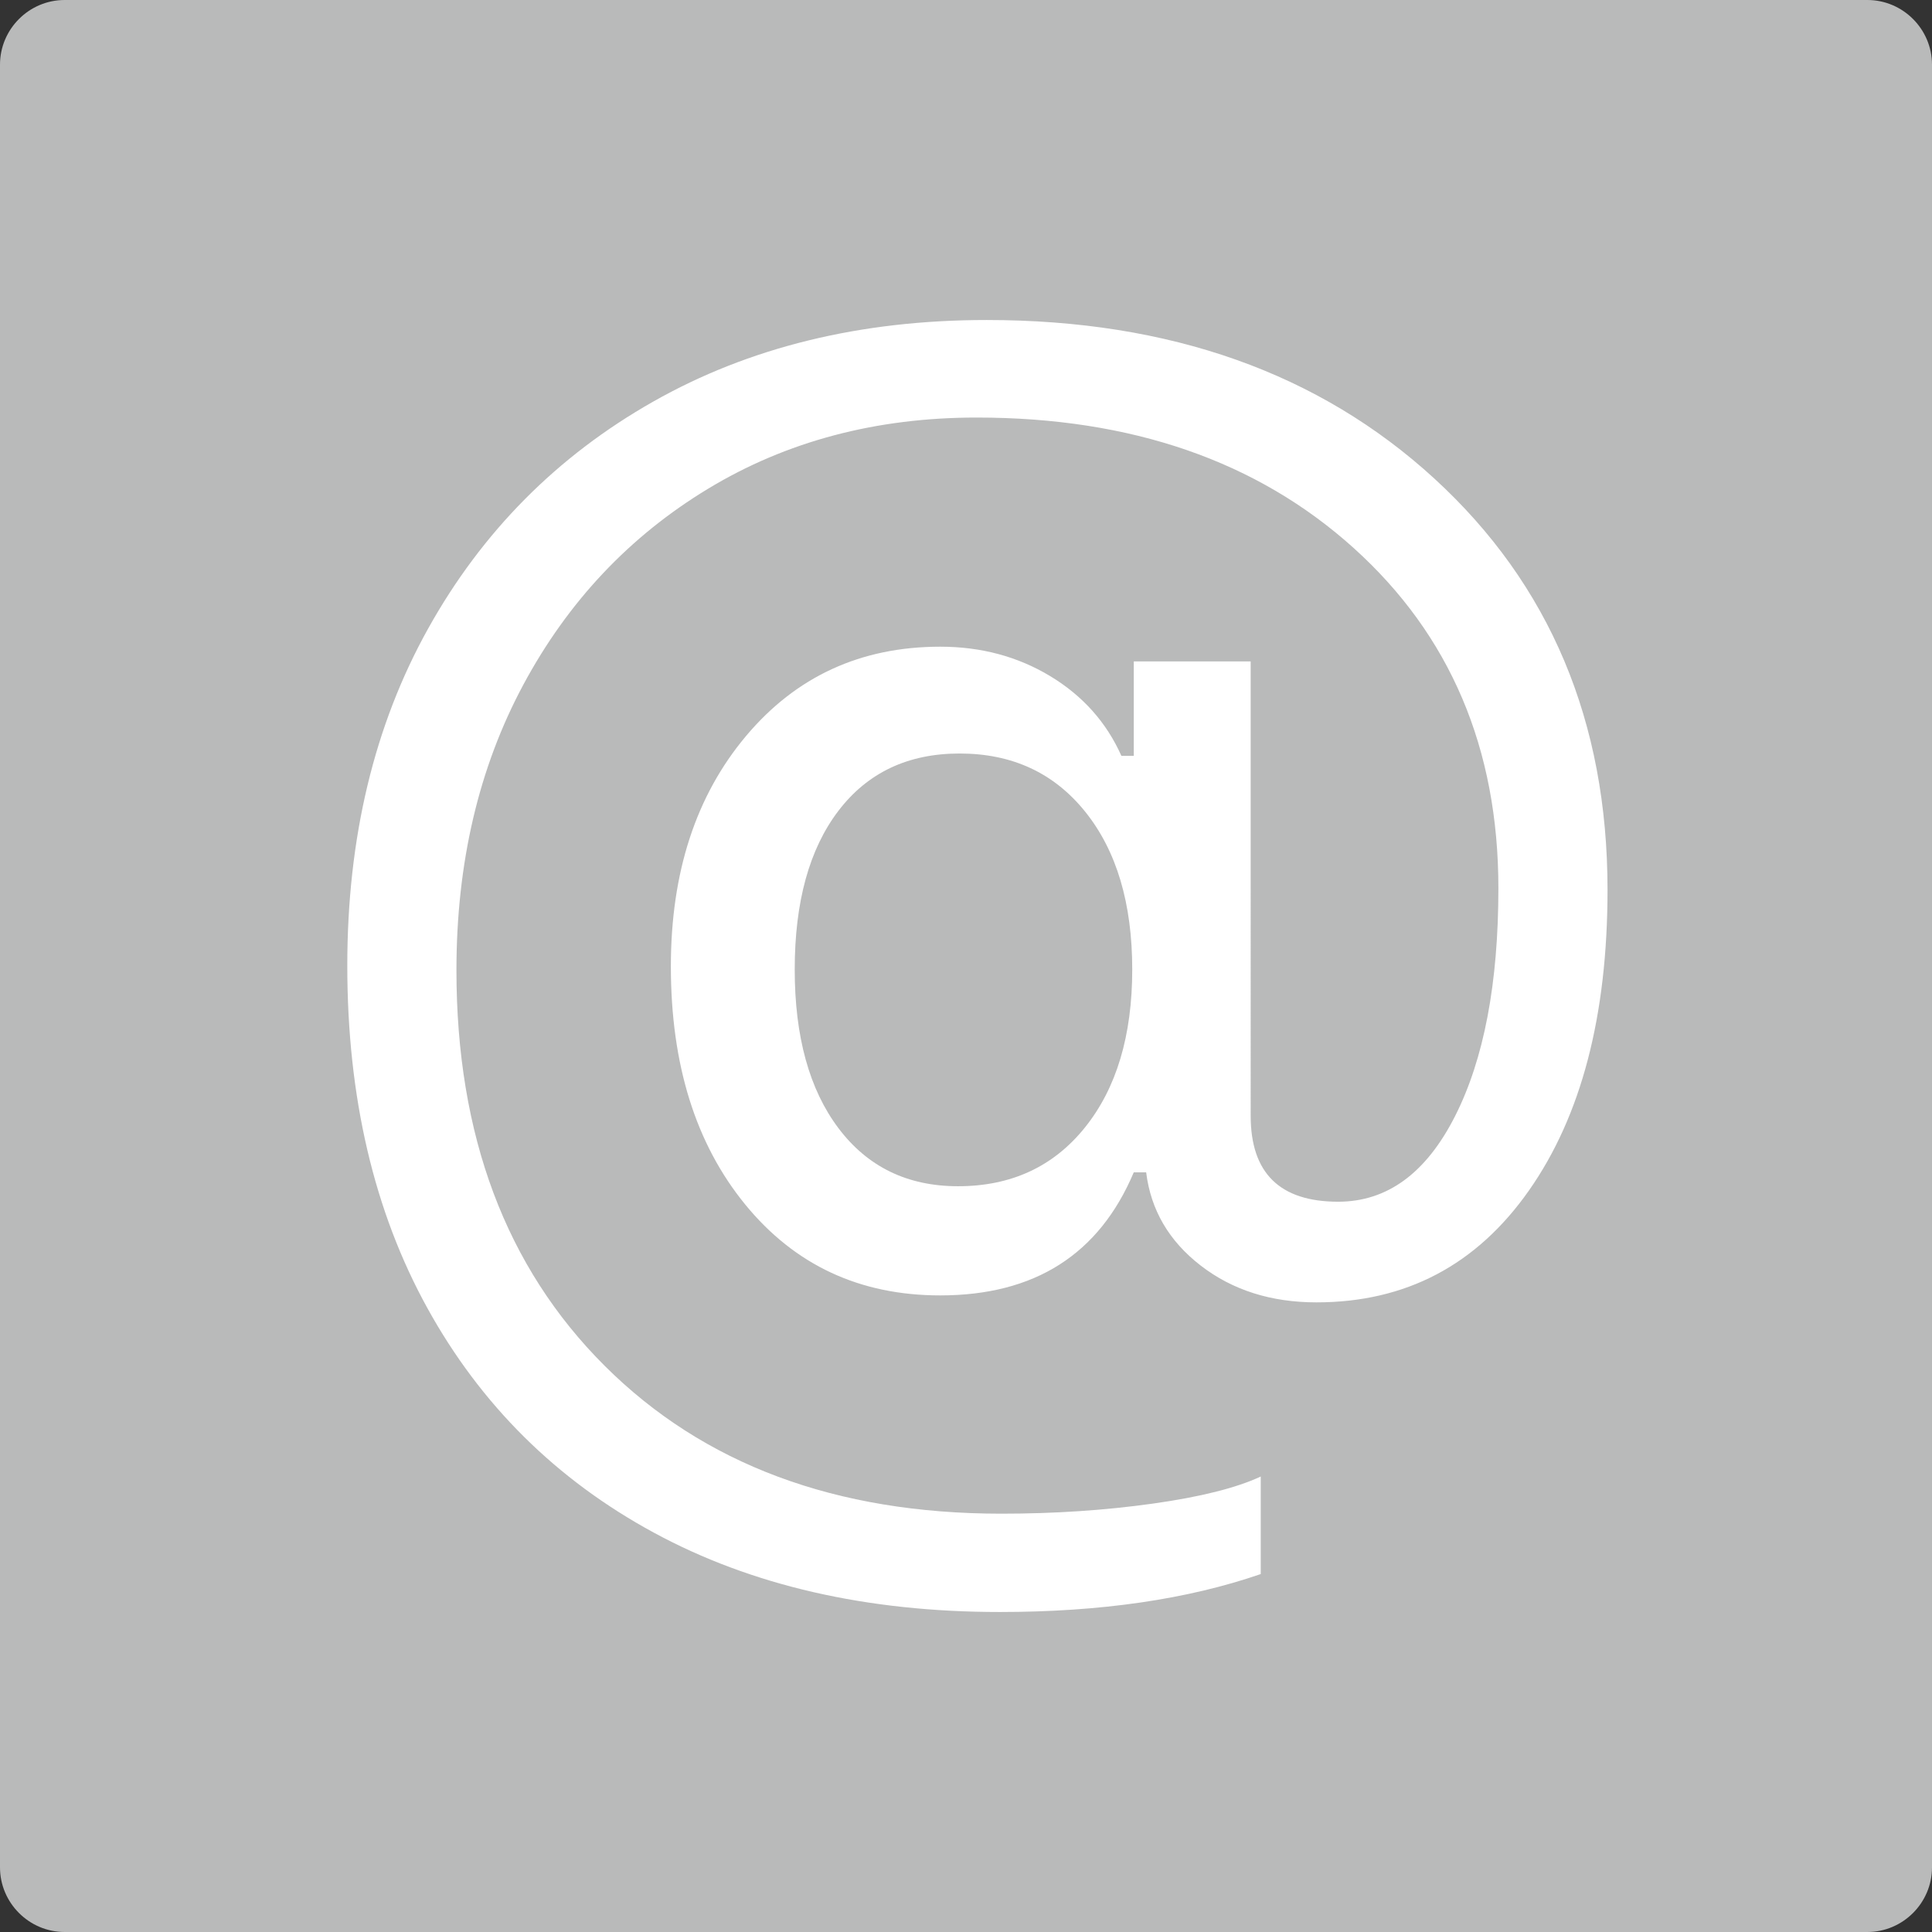 <!-- Generator: Adobe Illustrator 22.0.1, SVG Export Plug-In  -->
<svg version="1.1"
	 xmlns="http://www.w3.org/2000/svg" xmlns:xlink="http://www.w3.org/1999/xlink" xmlns:a="http://ns.adobe.com/AdobeSVGViewerExtensions/3.0/"
	 x="0px" y="0px" width="169.411px" height="169.411px" viewBox="0 0 169.411 169.411"
	 style="enable-background:new 0 0 169.411 169.411;" xml:space="preserve">
<rect x="0" y="0" width="169.411" height="169.411" fill="#333333" stroke="none"/>
<style type="text/css">
	.st0{fill:#B9BABA;}
	.st1{fill:#FFFFFF;}
</style>
<defs>
</defs>
<path class="st0" d="M163.742,169.411H5.669c-3.118,0-5.669-2.551-5.669-5.669V5.669C0,2.551,2.551,0,5.669,0h158.073
	c3.118,0,5.669,2.551,5.669,5.669v158.073C169.411,166.86,166.86,169.411,163.742,169.411z"/>
<g>
	<path class="st1" d="M125.787,41.976c10.114,9.277,15.172,21.291,15.172,36.044c0,11.042-2.297,19.832-6.89,26.371
		c-4.593,6.54-10.803,9.809-18.632,9.809c-3.982,0-7.366-1.075-10.149-3.224c-2.783-2.149-4.377-4.876-4.785-8.179h-1.086
		c-3.032,7.195-8.688,10.793-16.97,10.793c-7.059,0-12.761-2.658-17.105-7.976c-4.344-5.317-6.516-12.275-6.516-20.873
		c0-8.236,2.195-14.967,6.584-20.194c4.388-5.227,10.069-7.84,17.038-7.84c3.573,0,6.788,0.86,9.639,2.579
		c2.851,1.72,4.931,4.05,6.245,6.992h1.086v-8.281h10.25V97.84c0,5.023,2.555,7.535,7.67,7.535c4.299,0,7.714-2.5,10.25-7.501
		c2.534-5,3.801-11.664,3.801-19.99c0-12.263-4.233-22.207-12.693-29.833c-8.462-7.625-19.481-11.438-33.057-11.438
		c-8.824,0-16.676,2.082-23.554,6.245c-6.88,4.164-12.276,9.888-16.19,17.173c-3.914,7.286-5.871,15.636-5.871,25.047
		c0,14.482,4.332,26.043,12.998,34.686S73.284,132.73,87.81,132.73c4.66,0,9.084-0.295,13.27-0.882
		c4.186-0.588,7.341-1.381,9.47-2.376v8.553c-6.426,2.217-14.051,3.326-22.875,3.326c-11.675,0-21.789-2.319-30.342-6.958
		c-8.553-4.639-15.172-11.2-19.855-19.685s-7.025-18.497-7.025-30.036c0-11.223,2.364-21.076,7.093-29.561
		s11.303-15.114,19.72-19.889c8.417-4.774,18.167-7.161,29.256-7.161C102.583,28.061,115.673,32.7,125.787,41.976z M73.521,71.096
		c-2.557,3.349-3.834,7.987-3.834,13.915c0,5.883,1.278,10.521,3.834,13.915c2.557,3.394,6.052,5.091,10.488,5.091
		c4.66,0,8.372-1.72,11.132-5.159c2.759-3.438,4.141-8.054,4.141-13.847c0-5.792-1.37-10.396-4.107-13.813
		c-2.738-3.417-6.414-5.125-11.03-5.125C79.619,66.073,76.077,67.747,73.521,71.096z"/>
</g>
</svg>